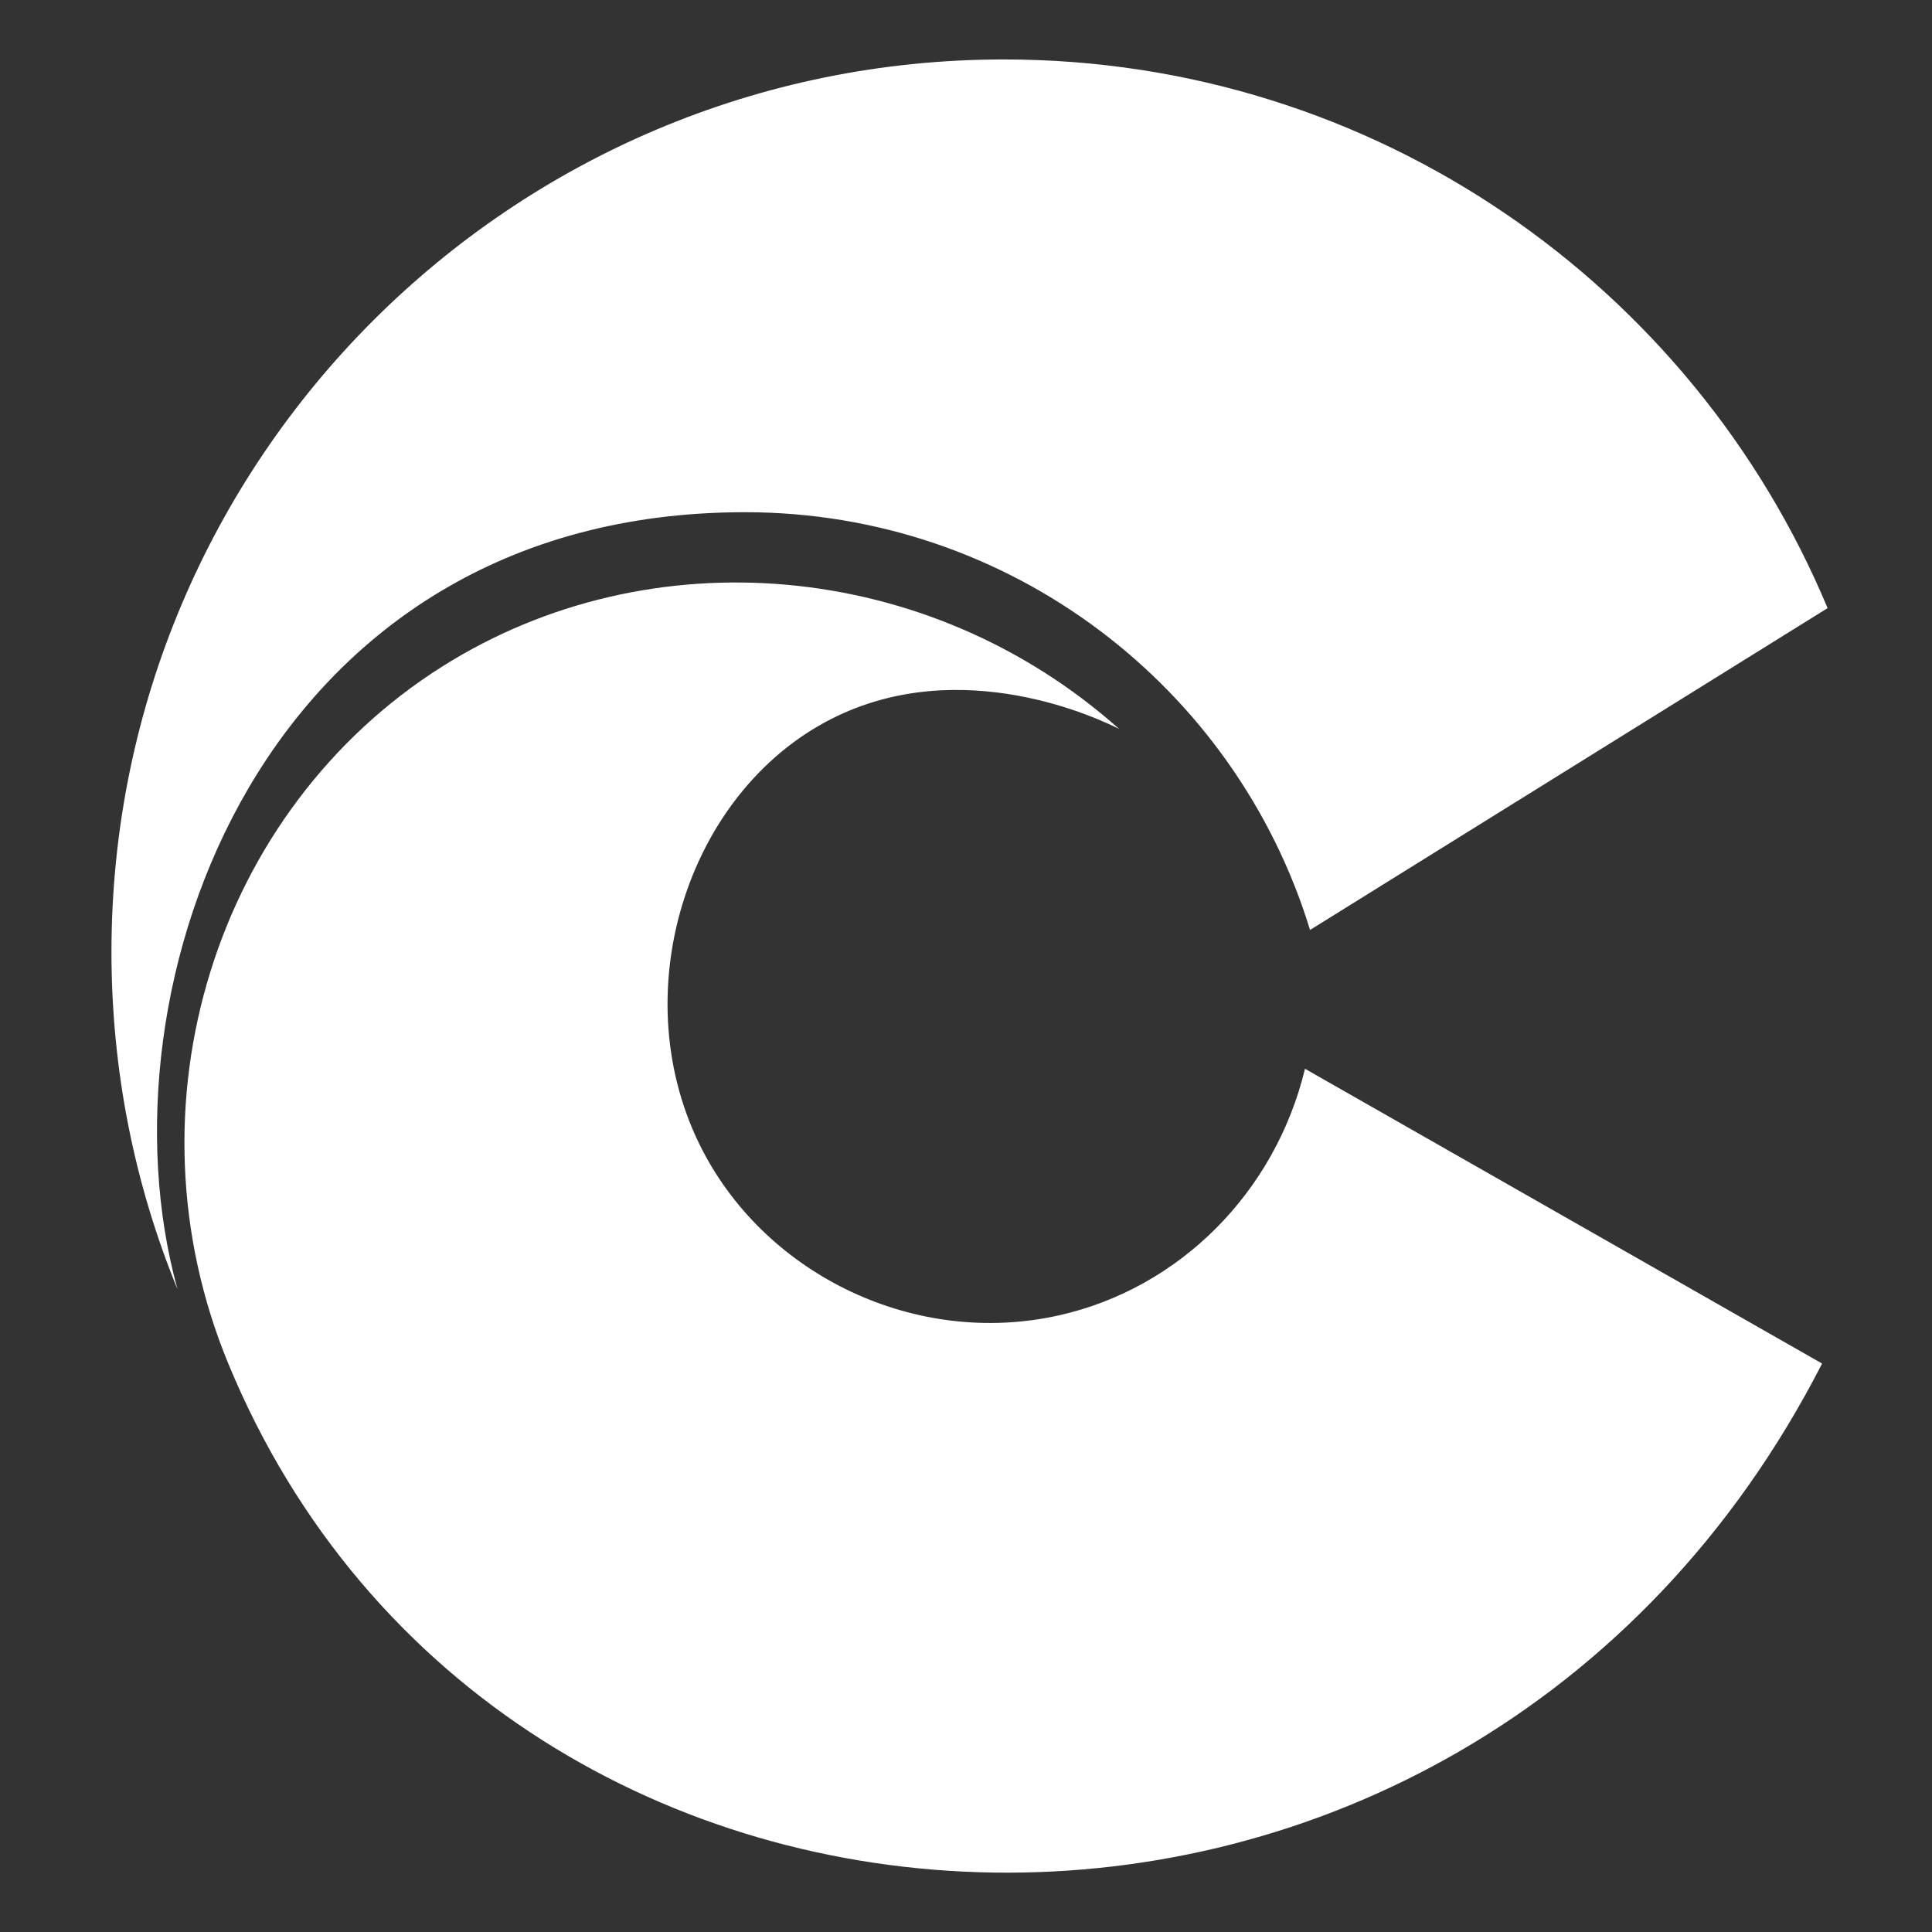 <?xml version="1.0" encoding="UTF-8"?> <svg xmlns="http://www.w3.org/2000/svg" width="260" height="260" viewBox="0 0 260 260" fill="none"><rect x="0" y="0" width="260" height="260" fill="#333333" stroke="none"/><path d="M175.62 143.83L245.21 183.5C197.1 277.4 67.38 272.27 30.72 183.5C16.38 148.78 29.02 108.95 59.51 89.7C87.52 72.02 124.97 75.25 150.61 98.1C148.19 96.88 129.5 87.81 111.9 96.74C92.29 106.69 83.74 134.08 94.58 154.88C103.35 171.72 123.29 181.31 142.48 177.02C158.69 173.4 171.6 160.5 175.62 143.83Z" fill="white"></path><path d="M245.95 81.84L189.5 116.94L176.3 125.15C166.34 92.6 136.06 68.93 100.25 68.93C35.28 68.93 12.64 132.9 23.89 173.51C18.15 159.5 15 144.18 15 128.11C15 61.78 68.77 8 135.1 8C185.03 8 227.84 38.47 245.95 81.84Z" fill="white"></path></svg> 